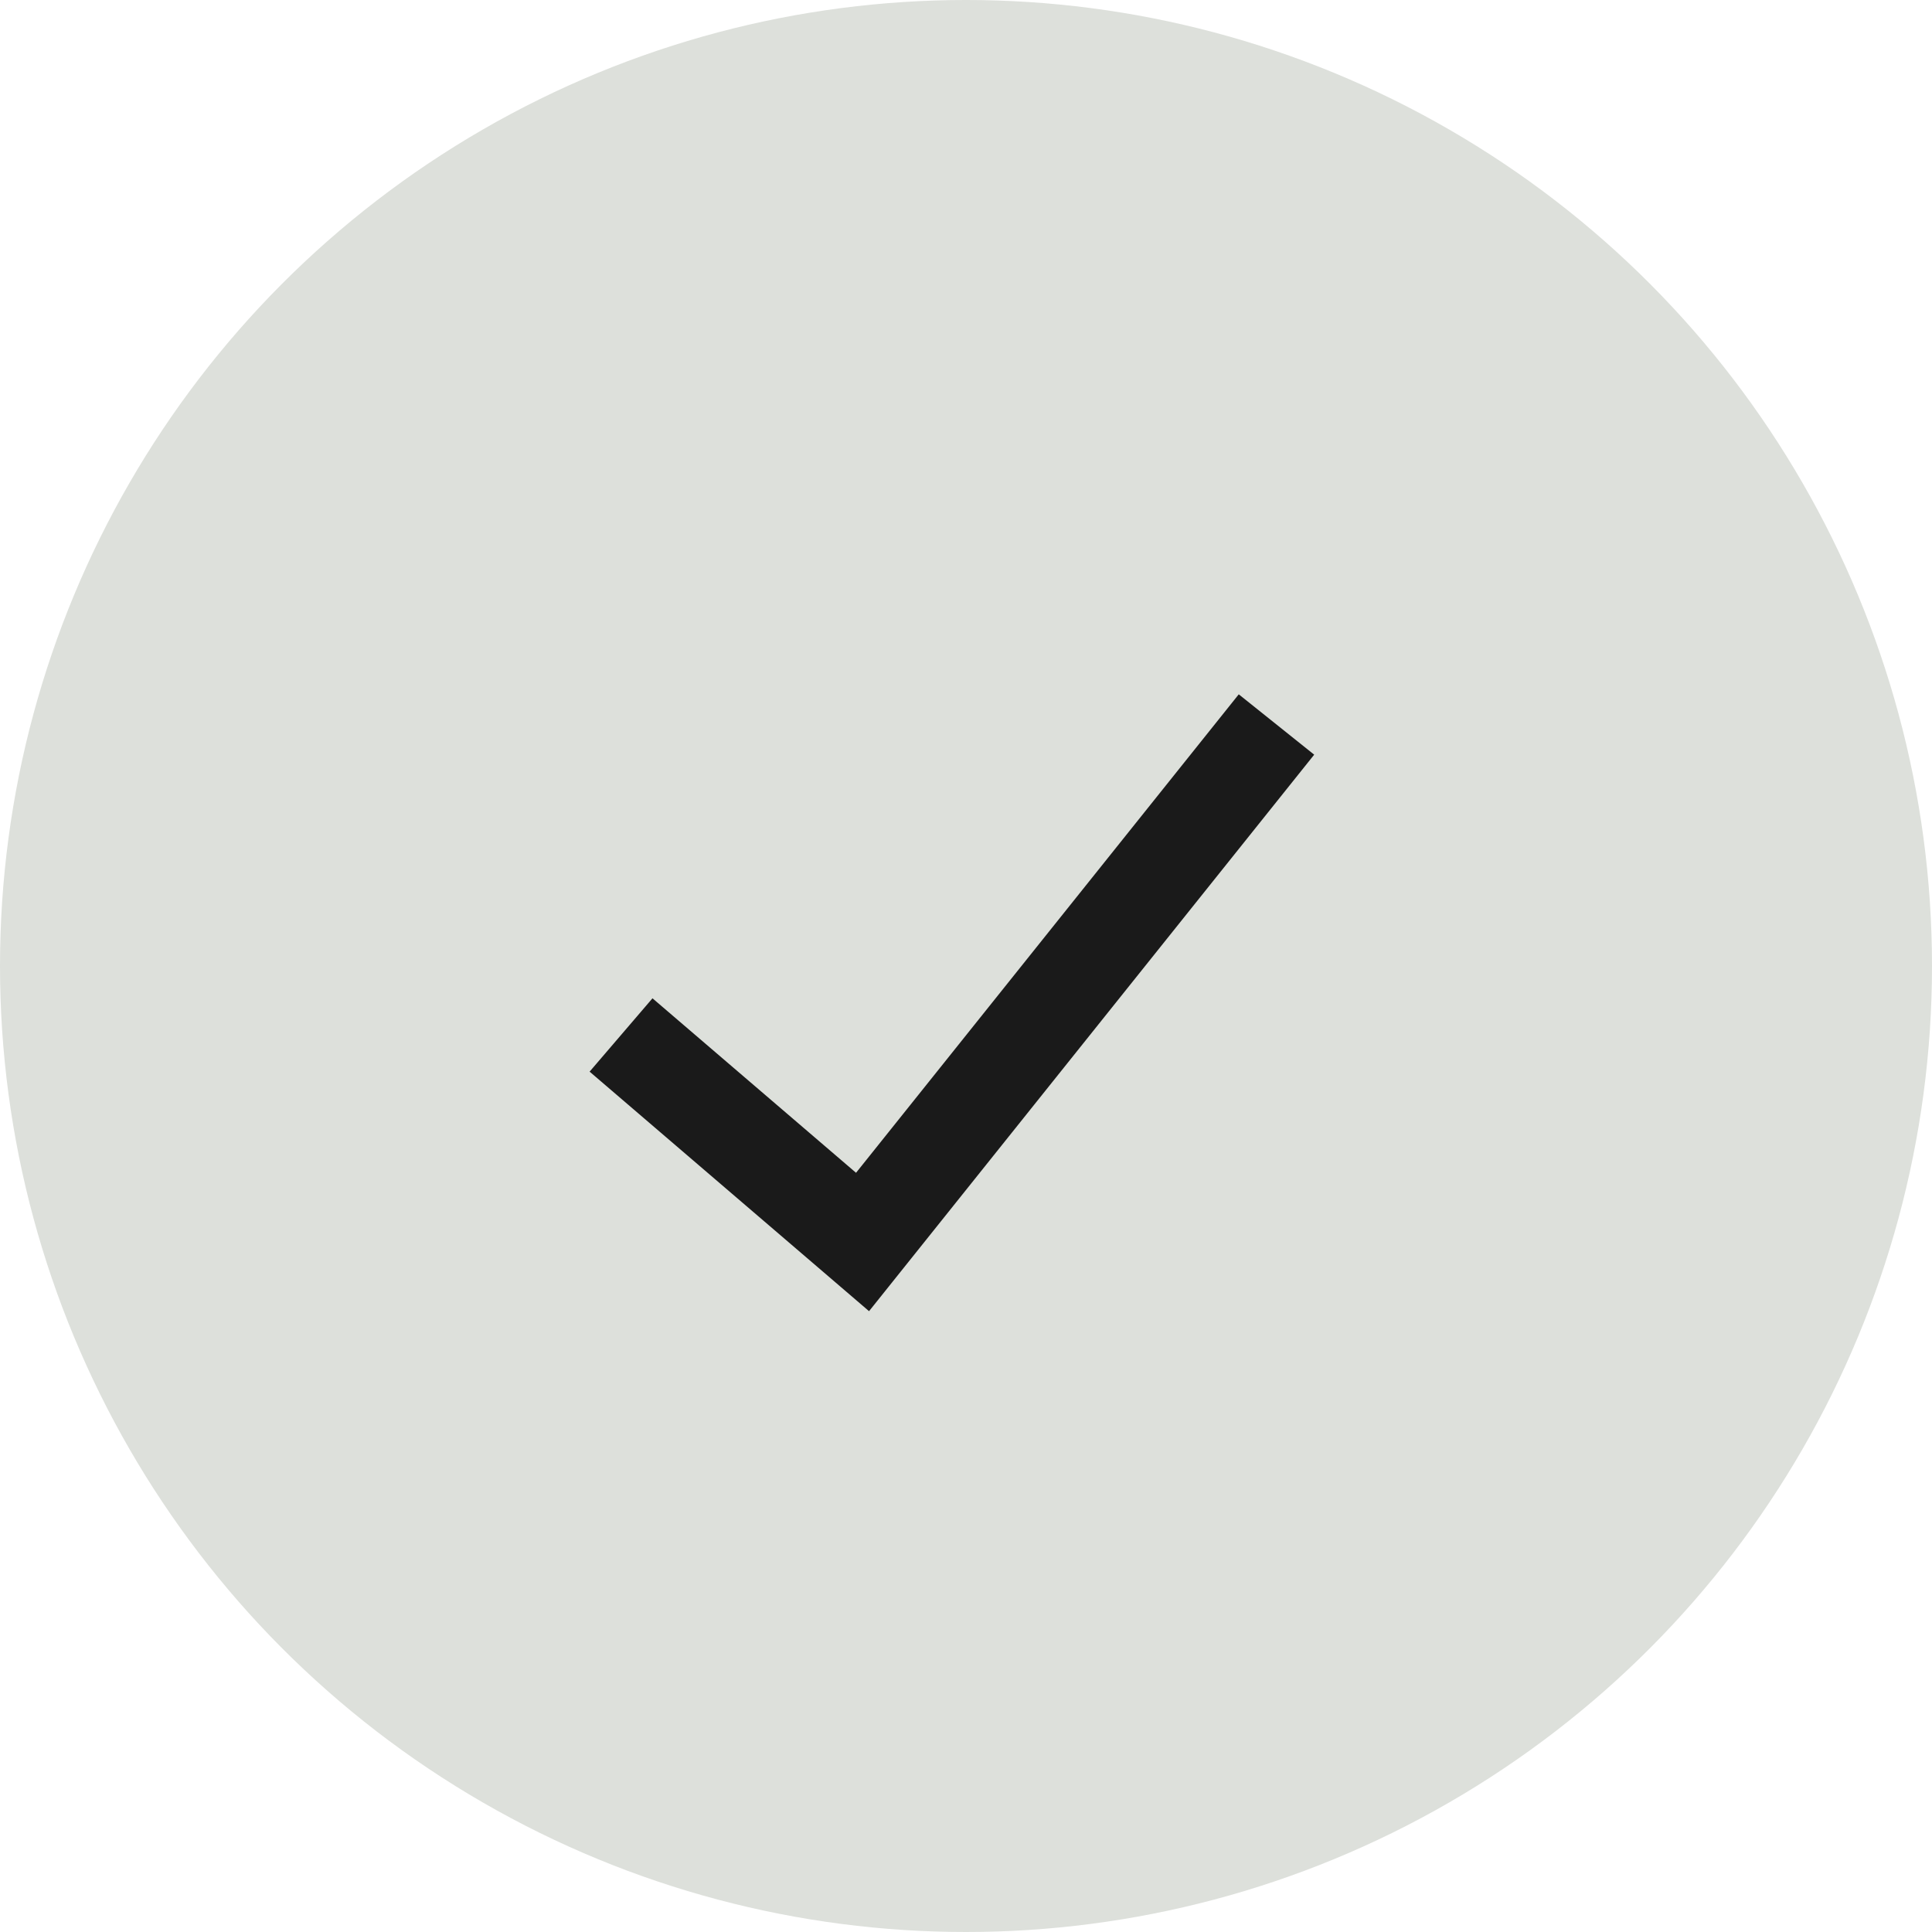 <svg width="20" height="20" viewBox="0 0 20 20" fill="none" xmlns="http://www.w3.org/2000/svg">
<circle cx="10" cy="10" r="10" fill="#DDE0DB"/>
<path d="M6.429 10.714L8.929 12.857L13.214 7.5" stroke="#1a1a1a" strokeWidth="2"/>
</svg>
